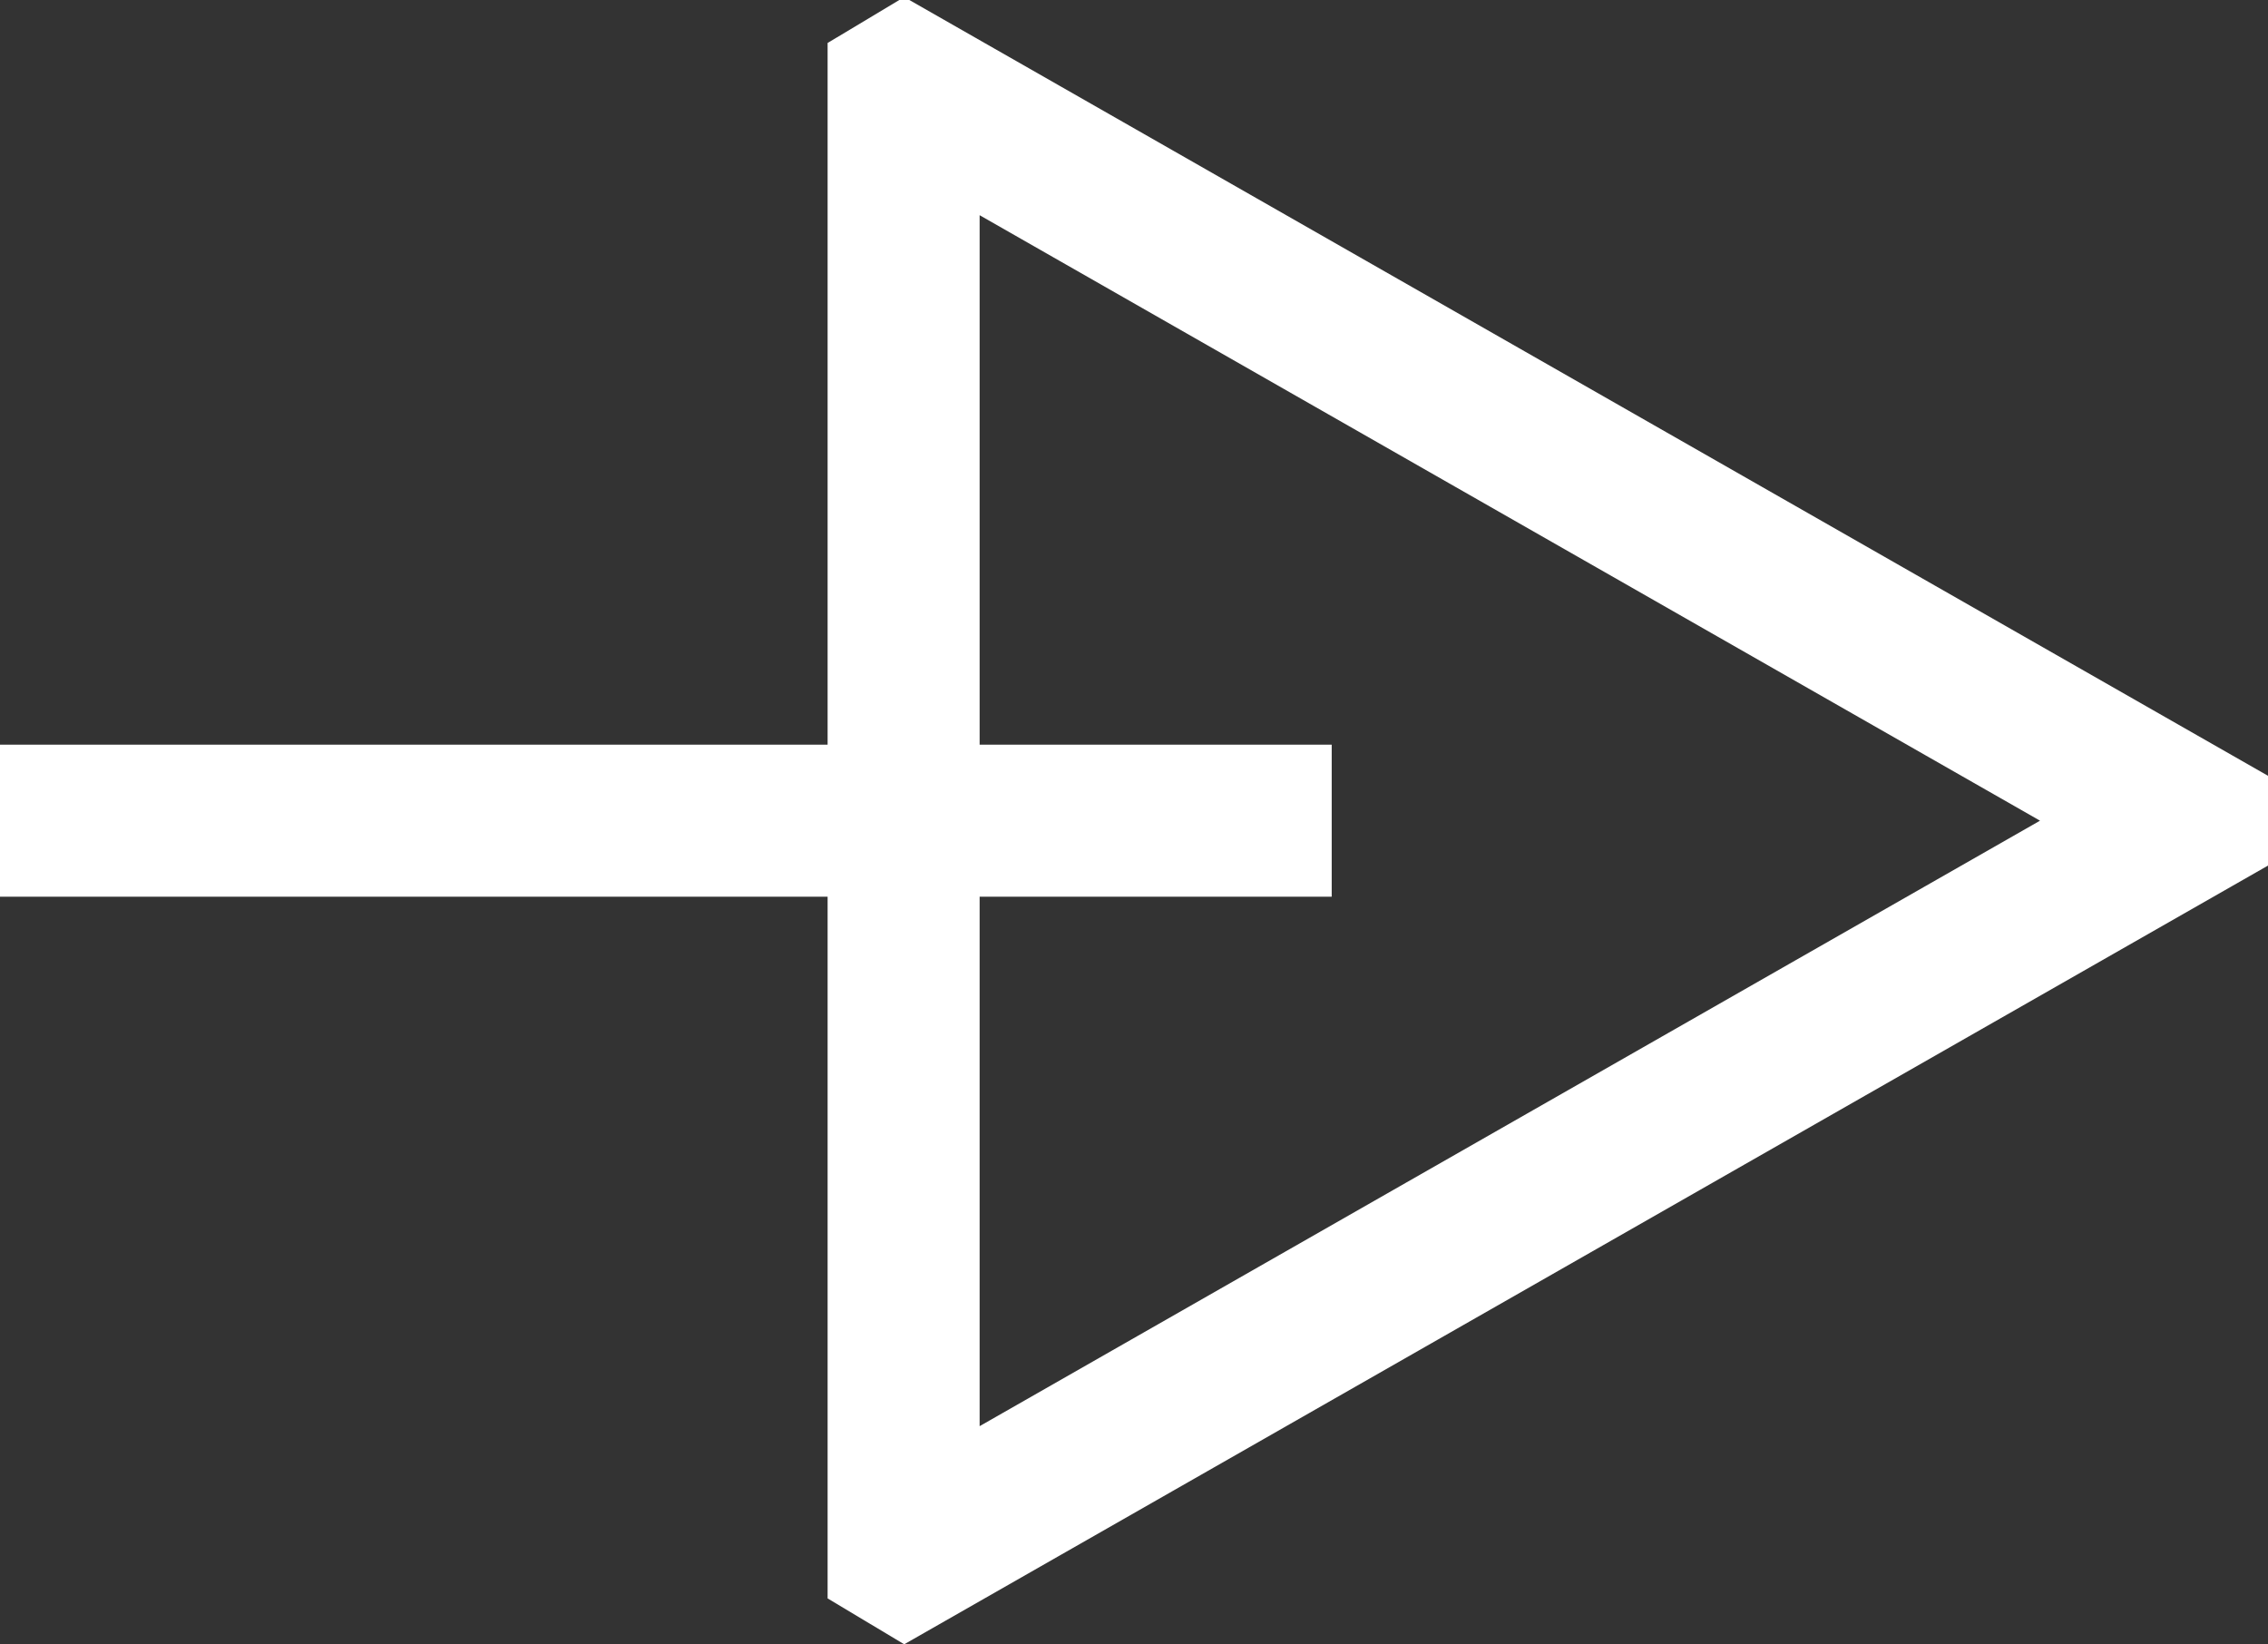 <svg 
    xmlns="http://www.w3.org/2000/svg" 
    width="14.919" 
    height="10.816" 
    viewBox="0 0 14.919 10.816">
        <rect x="0" y="0" width="14.919" height="10.816" fill="#333333" stroke="none"/>
        <defs>
            <!-- <style>.a{fill:none;stroke:#ff7900;}</style> -->
            <style>.a{fill:none;stroke:#ffffff;}</style>
        </defs>
        <g transform="translate(-1150.5 -1587.44)">
            <path 
                class="a" 
                d="M4.833,0,0,8.465l.006.01H9.67l.006-.01L4.843,0Z" 
                transform="translate(1164.919 1588) rotate(90)"/>
            <line class="a" x1="8.76" transform="translate(1150.5 1592.838)"/>
        </g>
</svg>